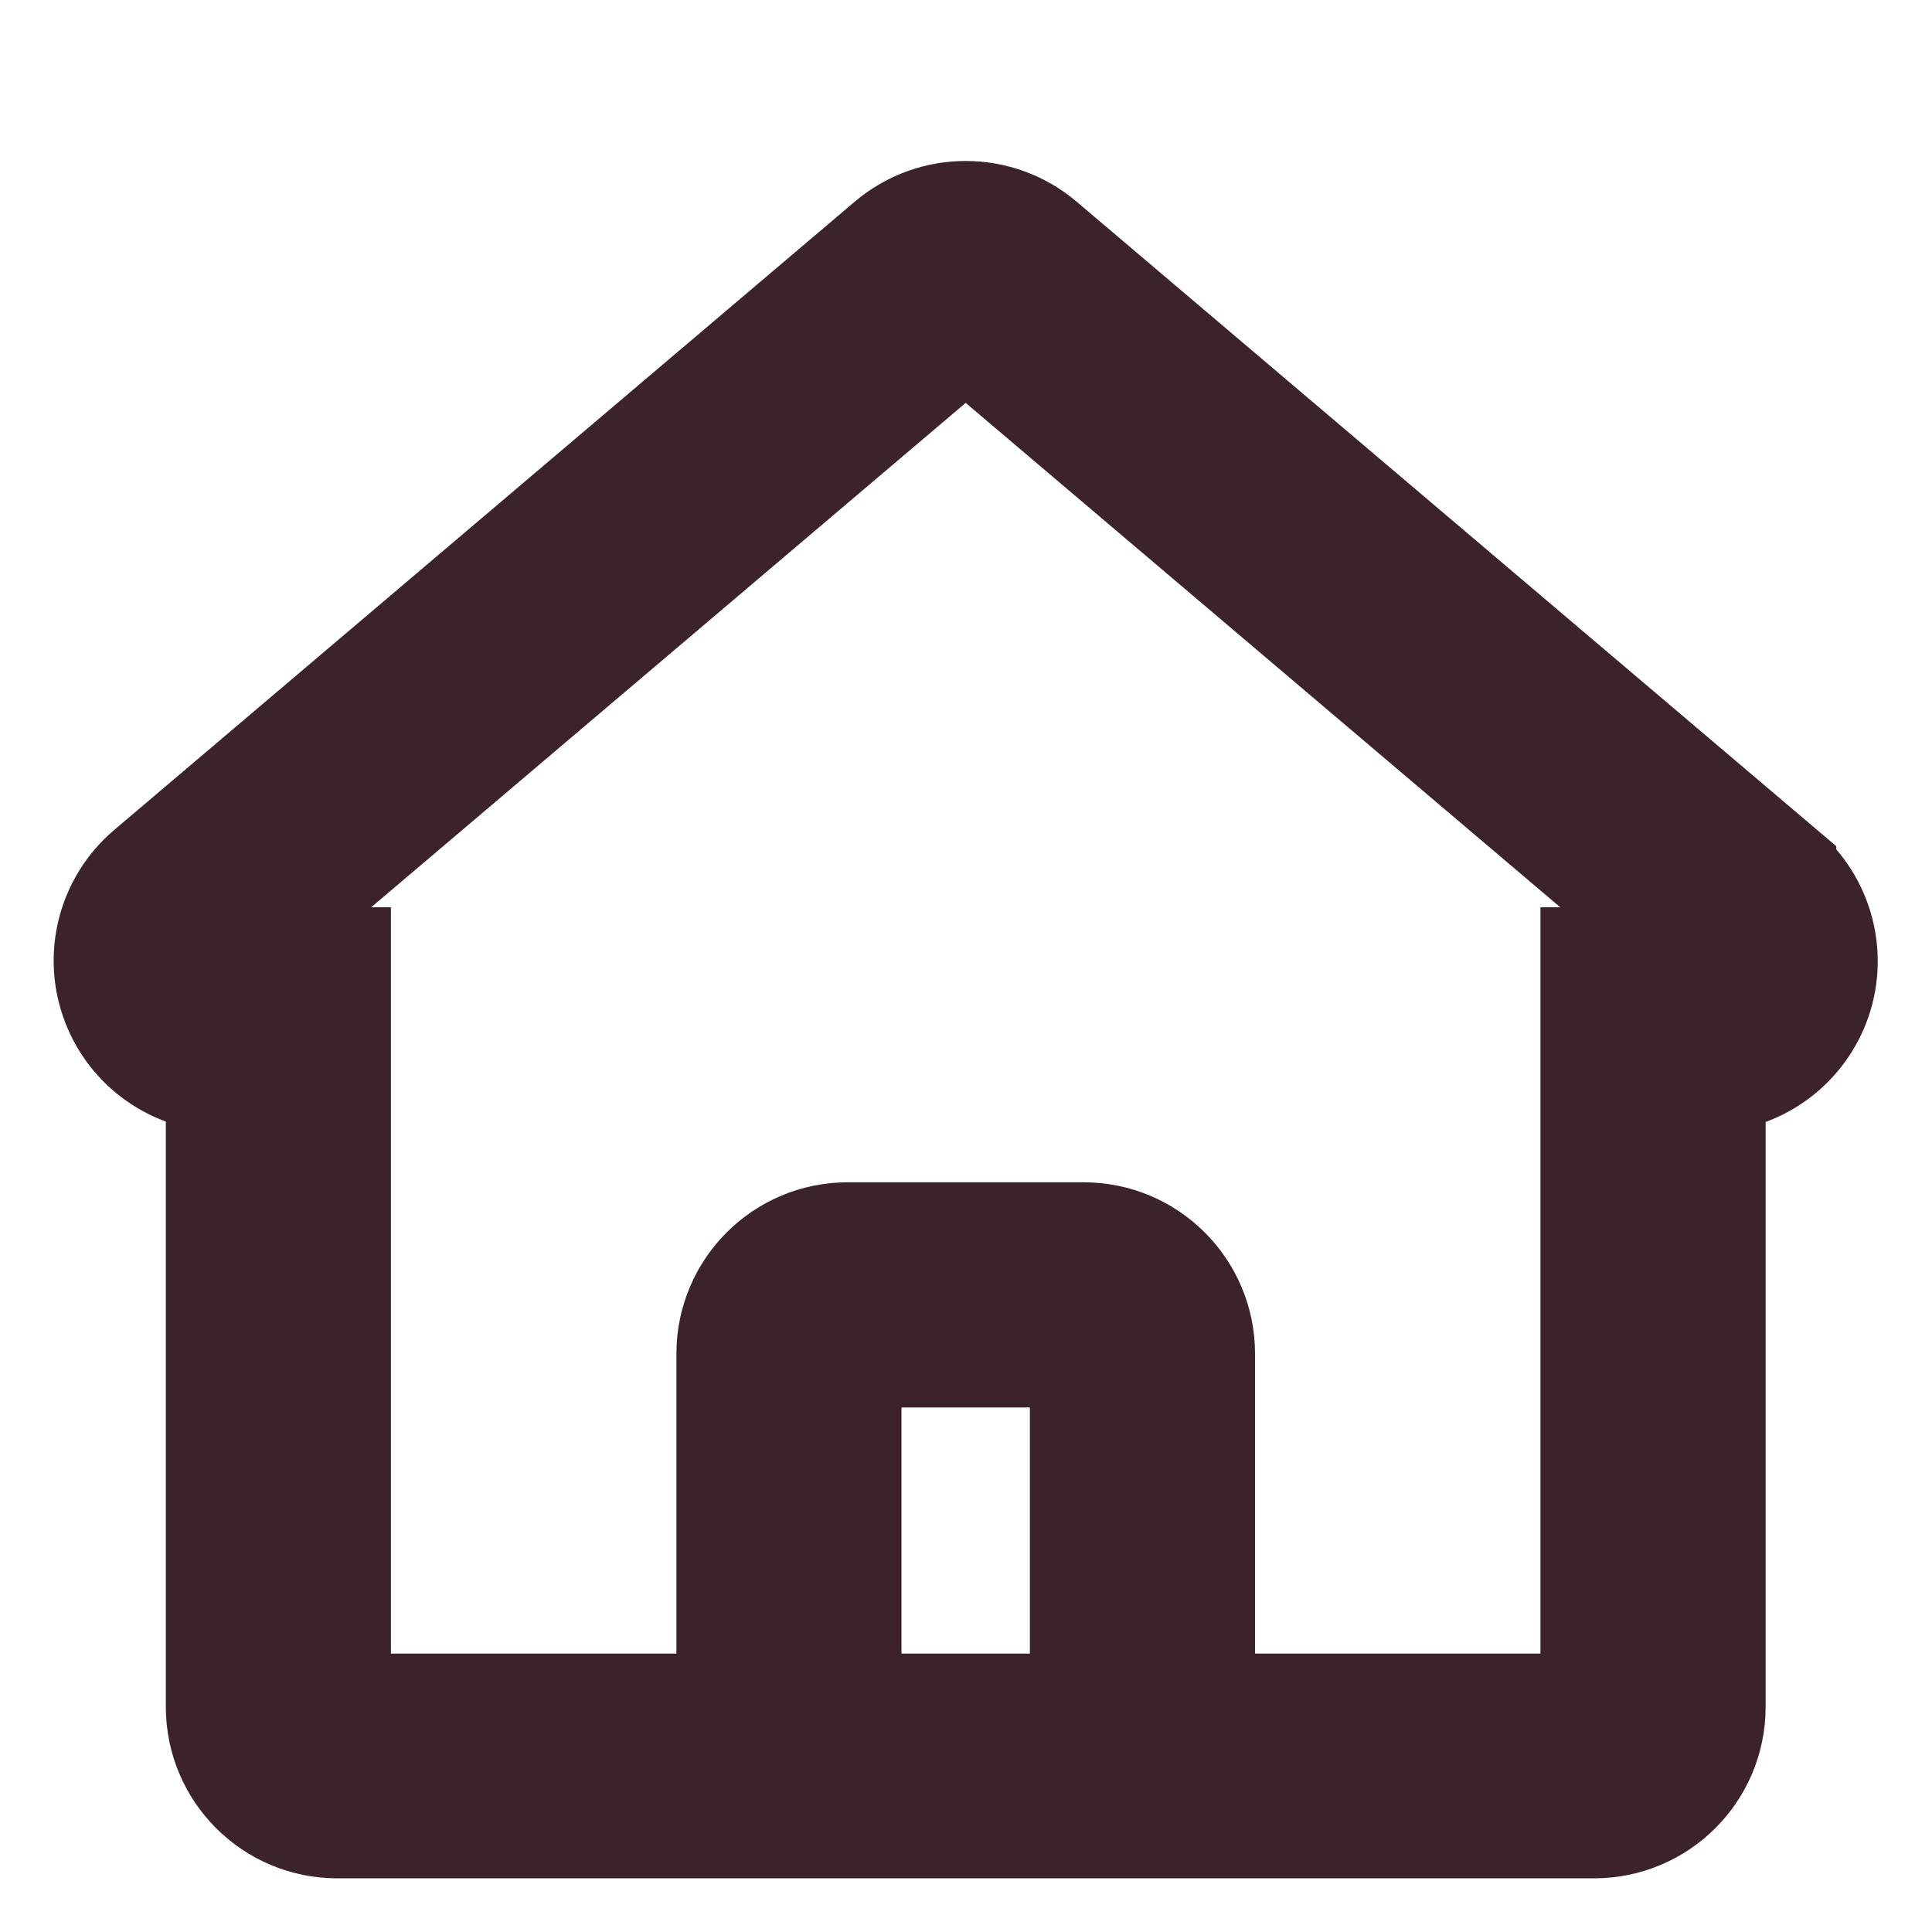 <svg width="18" height="18" viewBox="0 0 18 18" fill="none" xmlns="http://www.w3.org/2000/svg">
<path fill-rule="evenodd" clip-rule="evenodd" d="M16.608 8.115L9.707 2.26C9.297 1.913 8.697 1.913 8.287 2.26L1.386 8.115C1.043 8.407 0.913 8.879 1.059 9.305C1.204 9.731 1.595 10.025 2.045 10.047V15.902C2.045 16.509 2.536 17 3.142 17H14.852C15.458 17 15.95 16.509 15.95 15.902V10.051C16.399 10.029 16.79 9.735 16.936 9.309C17.081 8.883 16.951 8.411 16.608 8.119V8.115ZM7.899 15.906V12.613H10.095V15.906H7.899ZM14.852 8.953V15.906H11.193V12.613C11.193 12.006 10.701 11.515 10.095 11.515H7.899C7.293 11.515 6.802 12.006 6.802 12.613V15.906H3.142V8.953H2.096L8.997 3.098L15.899 8.953H14.852Z" fill="#3C232B" stroke="#3C232B"/>
</svg>
